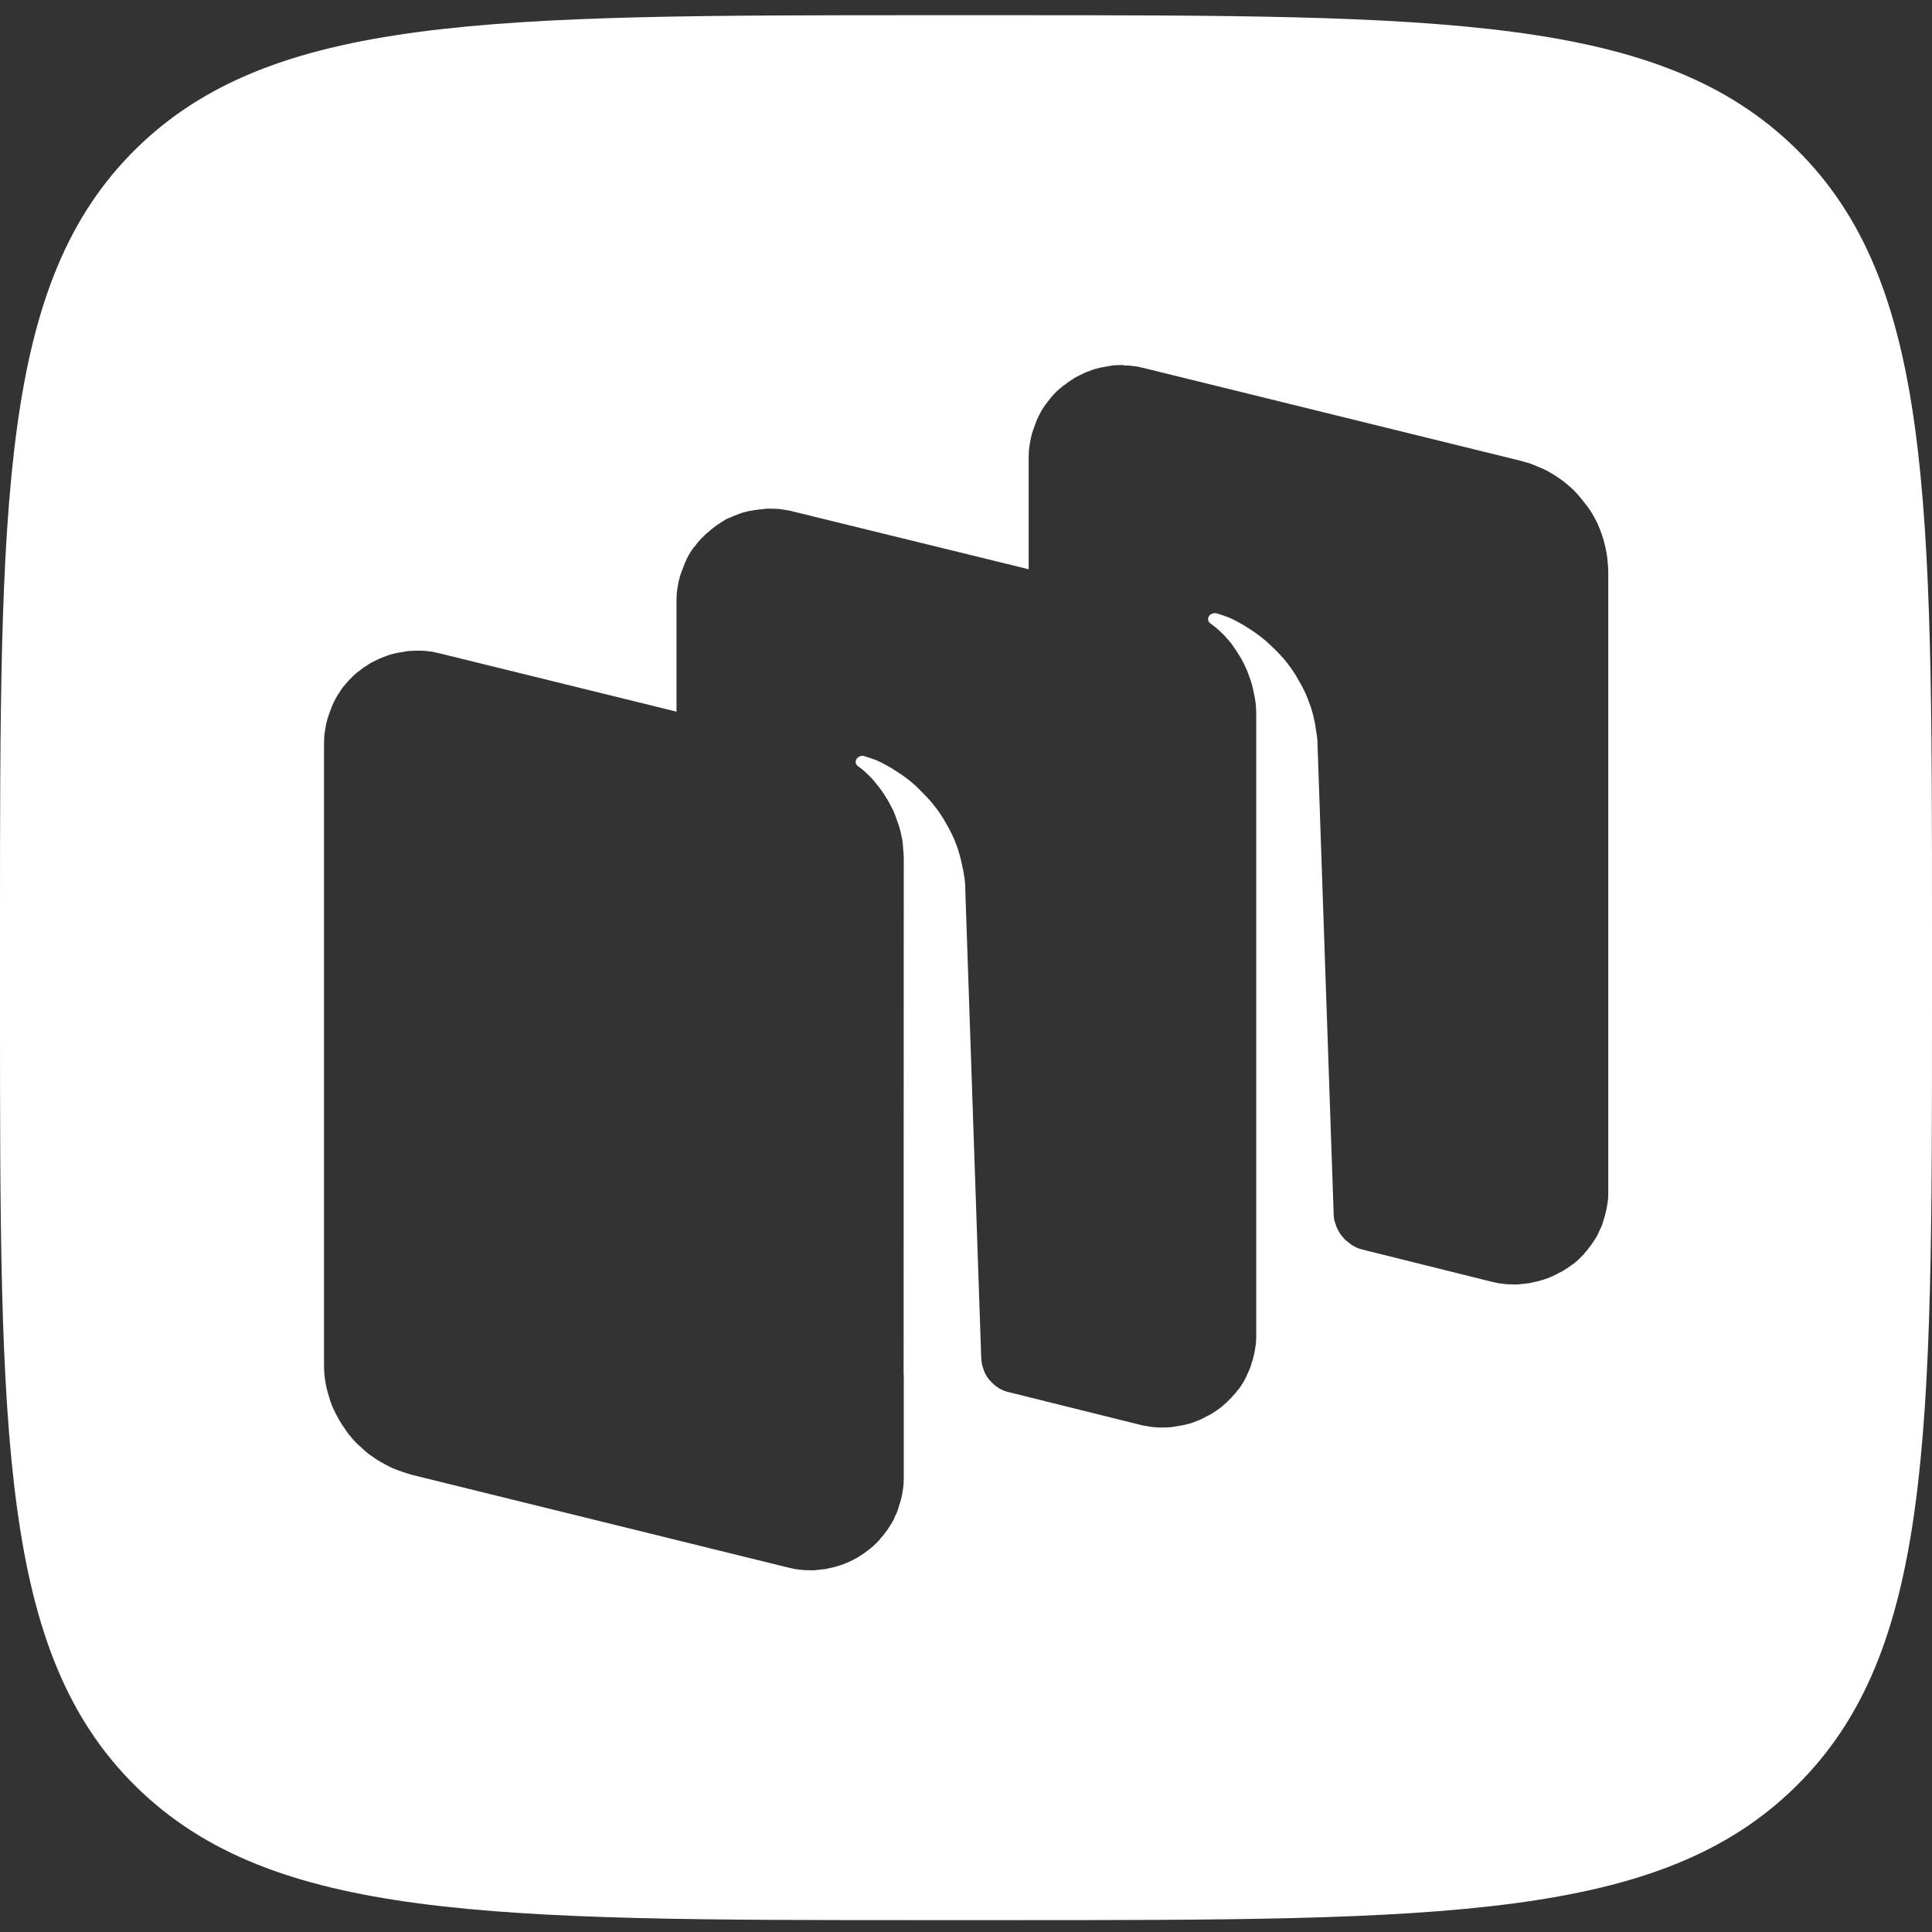 <?xml version="1.0" encoding="UTF-8" standalone="no"?>
<!-- Created with Inkscape (http://www.inkscape.org/) -->

<svg
   width="24"
   height="24"
   viewBox="0 0 6.35 6.35"
   version="1.1"
   id="svg982"
   inkscape:version="1.1.2 (0a00cf5339, 2022-02-04)"
   sodipodi:docname="rustore.svg"
   xmlns:inkscape="http://www.inkscape.org/namespaces/inkscape"
   xmlns:sodipodi="http://sodipodi.sourceforge.net/DTD/sodipodi-0.dtd"
   xmlns="http://www.w3.org/2000/svg"
   xmlns:svg="http://www.w3.org/2000/svg">
  <rect x="0" y="0" width="6.35" height="6.35" fill="#333333" stroke="none"/>
  <sodipodi:namedview
     id="namedview984"
     pagecolor="#ffffff"
     bordercolor="#666666"
     borderopacity="1.0"
     inkscape:pageshadow="2"
     inkscape:pageopacity="0.0"
     inkscape:pagecheckerboard="0"
     inkscape:document-units="mm"
     showgrid="false"
     width="24px"
     units="px"
     inkscape:zoom="24.886869"
     inkscape:cx="11.853641"
     inkscape:cy="9.8043673"
     inkscape:window-width="1920"
     inkscape:window-height="1143"
     inkscape:window-x="0"
     inkscape:window-y="0"
     inkscape:window-maximized="1"
     inkscape:current-layer="layer1" />
  <defs
     id="defs979" />
  <g
     inkscape:label="Слой 1"
     inkscape:groupmode="layer"
     id="layer1">
    <path
       id="path1390"
       style="stroke-width:0.265;fill:#ffffff"
       d="M 3.048,0.05 C 1.611,0.05 0.893,0.05 0.446,0.49 1.0588e-4,0.93 0,1.639 0,3.056 V 3.306 C 0,4.723 1.0588e-4,5.431 0.446,5.871 0.893,6.311 1.611,6.311 3.048,6.311 h 0.254 c 1.437,0 2.155,3.678e-4 2.601,-0.44 C 6.35,5.431 6.35,4.723 6.35,3.306 V 3.056 C 6.35,1.639 6.35,0.93 5.904,0.49 5.457,0.05 4.739,0.05 3.302,0.05 Z m 0.643,1.151 c 0.006,6.36e-5 0.012,1.079e-4 0.018,5.167e-4 0.006,4.089e-4 0.012,0.001 0.018,0.002 0.006,7.626e-4 0.012,0.001 0.018,0.003 0.006,0.001 0.012,0.003 0.018,0.004 l 1.231,0.303 c 0.011,0.003 0.021,0.006 0.032,0.009 0.01,0.003 0.02,0.008 0.03,0.012 0.01,0.004 0.02,0.008 0.029,0.013 0.009,0.005 0.018,0.01 0.027,0.016 0.009,0.006 0.018,0.012 0.026,0.018 0.008,0.006 0.016,0.013 0.024,0.02 0.008,0.007 0.015,0.014 0.022,0.022 0.007,0.008 0.014,0.016 0.02,0.024 0.006,0.008 0.013,0.016 0.019,0.025 0.006,0.009 0.011,0.017 0.016,0.026 0.005,0.009 0.01,0.018 0.014,0.028 0.004,0.009 0.008,0.019 0.011,0.028 0.003,0.01 0.007,0.02 0.009,0.03 0.003,0.01 0.005,0.021 0.007,0.031 0.002,0.01 0.003,0.021 0.004,0.032 9.205e-4,0.011 0.002,0.021 0.002,0.032 v 2.039 c 0,0.006 -1.542e-4,0.012 -5.167e-4,0.018 -3.625e-4,0.006 -8.366e-4,0.012 -0.002,0.018 -7.139e-4,0.006 -0.002,0.012 -0.003,0.018 -0.001,0.006 -0.003,0.011 -0.004,0.017 -0.001,0.006 -0.003,0.011 -0.005,0.017 -0.002,0.006 -0.003,0.011 -0.005,0.017 -0.002,0.005 -0.004,0.011 -0.007,0.016 -0.002,0.005 -0.005,0.01 -0.007,0.016 -0.003,0.005 -0.005,0.01 -0.008,0.014 -0.003,0.005 -0.006,0.01 -0.009,0.014 -0.003,0.005 -0.006,0.009 -0.01,0.014 -0.003,0.004 -0.007,0.009 -0.01,0.013 -0.004,0.004 -0.008,0.009 -0.011,0.013 -0.004,0.004 -0.008,0.008 -0.012,0.012 -0.004,0.004 -0.008,0.008 -0.012,0.011 -0.004,0.004 -0.008,0.007 -0.013,0.01 -0.004,0.003 -0.009,0.007 -0.014,0.01 -0.005,0.003 -0.009,0.006 -0.014,0.009 -0.005,0.003 -0.01,0.006 -0.015,0.008 -0.005,0.003 -0.01,0.005 -0.015,0.008 -0.005,0.002 -0.01,0.005 -0.016,0.007 -0.005,0.002 -0.011,0.004 -0.016,0.006 -0.005,0.002 -0.011,0.003 -0.017,0.005 -0.006,0.002 -0.011,0.003 -0.017,0.004 -0.006,0.001 -0.011,0.003 -0.017,0.004 -0.006,9.208e-4 -0.012,0.001 -0.018,0.002 -0.006,6.014e-4 -0.012,0.001 -0.018,0.002 -0.006,2.733e-4 -0.012,6.37e-5 -0.018,0 -0.006,-6.35e-5 -0.012,-1.077e-4 -0.018,-5.168e-4 -0.006,-4.087e-4 -0.012,-0.001 -0.018,-0.002 -0.006,-7.627e-4 -0.013,-0.001 -0.019,-0.003 -0.006,-0.001 -0.012,-0.003 -0.018,-0.004 L 4.474,4.106 c -0.003,-9.128e-4 -0.006,-0.002 -0.009,-0.003 -0.003,-0.001 -0.006,-0.002 -0.009,-0.004 -0.006,-0.003 -0.012,-0.006 -0.017,-0.01 -0.005,-0.004 -0.01,-0.008 -0.015,-0.012 -0.005,-0.004 -0.009,-0.009 -0.013,-0.014 -0.004,-0.005 -0.008,-0.01 -0.011,-0.016 -0.003,-0.006 -0.006,-0.011 -0.008,-0.017 -0.001,-0.003 -0.002,-0.006 -0.003,-0.009 -8.837e-4,-0.003 -0.002,-0.006 -0.003,-0.009 -6.368e-4,-0.003 -0.001,-0.007 -0.002,-0.01 -3.799e-4,-0.003 -4.026e-4,-0.006 -5.167e-4,-0.01 L 4.33,2.435 c -4.836e-4,-0.006 -7.977e-4,-0.013 -0.002,-0.019 -7.524e-4,-0.006 -0.002,-0.013 -0.003,-0.019 -0.001,-0.006 -0.002,-0.012 -0.003,-0.019 -0.001,-0.006 -0.003,-0.013 -0.004,-0.019 -0.003,-0.012 -0.006,-0.024 -0.01,-0.036 -0.004,-0.012 -0.009,-0.023 -0.013,-0.035 -0.005,-0.011 -0.01,-0.022 -0.016,-0.033 -0.006,-0.011 -0.012,-0.021 -0.018,-0.032 -0.006,-0.01 -0.013,-0.02 -0.02,-0.03 -0.007,-0.01 -0.014,-0.019 -0.022,-0.028 -0.008,-0.009 -0.016,-0.018 -0.024,-0.026 -0.008,-0.008 -0.017,-0.016 -0.025,-0.024 -0.009,-0.008 -0.017,-0.015 -0.026,-0.022 -0.009,-0.007 -0.019,-0.014 -0.028,-0.02 -0.009,-0.006 -0.019,-0.012 -0.028,-0.018 -0.01,-0.006 -0.02,-0.011 -0.029,-0.016 -0.01,-0.005 -0.02,-0.01 -0.03,-0.013 -0.01,-0.004 -0.02,-0.007 -0.03,-0.01 -0.002,-6.825e-4 -0.004,-5.963e-4 -0.007,-5.167e-4 -0.002,7.95e-5 -0.005,2.644e-4 -0.007,0.001 -0.002,7.691e-4 -0.004,0.002 -0.006,0.003 -0.002,0.001 -0.004,0.003 -0.005,0.005 -0.001,0.002 -0.002,0.004 -0.003,0.006 -4.527e-4,0.002 -3.988e-4,0.005 0,0.007 3.987e-4,0.002 0.001,0.005 0.003,0.007 0.001,0.002 0.003,0.004 0.005,0.005 0.005,0.004 0.011,0.008 0.018,0.014 0.007,0.006 0.015,0.013 0.023,0.021 0.004,0.004 0.008,0.008 0.012,0.013 0.004,0.005 0.009,0.01 0.013,0.015 0.004,0.005 0.008,0.011 0.012,0.017 0.004,0.006 0.008,0.011 0.012,0.018 0.004,0.006 0.008,0.013 0.012,0.02 0.004,0.007 0.008,0.014 0.011,0.022 0.004,0.007 0.007,0.015 0.01,0.023 0.003,0.008 0.006,0.016 0.009,0.025 0.003,0.009 0.005,0.017 0.007,0.026 0.002,0.009 0.004,0.018 0.006,0.028 0.002,0.01 0.003,0.02 0.004,0.03 8.167e-4,0.01 0.001,0.021 0.001,0.032 v 2.036 c 0,0.006 -1.542e-4,0.012 -5.167e-4,0.018 -3.625e-4,0.006 -8.366e-4,0.012 -0.002,0.018 -7.139e-4,0.006 -0.002,0.012 -0.003,0.018 -0.001,0.006 -0.002,0.011 -0.004,0.017 -0.001,0.006 -0.003,0.012 -0.005,0.017 -0.002,0.006 -0.003,0.011 -0.005,0.017 -0.002,0.005 -0.004,0.01 -0.007,0.016 -0.002,0.005 -0.005,0.01 -0.007,0.016 -0.003,0.005 -0.005,0.01 -0.008,0.015 -0.003,0.005 -0.006,0.01 -0.009,0.014 -0.003,0.005 -0.006,0.009 -0.01,0.013 -0.003,0.004 -0.007,0.009 -0.01,0.013 -0.004,0.004 -0.008,0.008 -0.011,0.012 -0.004,0.004 -0.008,0.008 -0.012,0.012 -0.004,0.004 -0.008,0.008 -0.012,0.011 -0.004,0.004 -0.008,0.007 -0.013,0.011 -0.004,0.003 -0.009,0.007 -0.014,0.01 -0.005,0.003 -0.009,0.006 -0.014,0.009 -0.005,0.003 -0.01,0.006 -0.015,0.008 -0.005,0.003 -0.01,0.005 -0.015,0.008 -0.005,0.002 -0.01,0.005 -0.016,0.007 -0.005,0.002 -0.011,0.004 -0.016,0.006 -0.005,0.002 -0.011,0.004 -0.017,0.005 -0.006,0.002 -0.011,0.003 -0.017,0.004 -0.006,0.001 -0.011,0.002 -0.017,0.003 -0.006,9.21e-4 -0.012,0.002 -0.018,0.003 -0.006,6.012e-4 -0.012,7.604e-4 -0.018,0.001 -0.006,2.73e-4 -0.012,5.802e-4 -0.018,5.167e-4 -0.006,-6.35e-5 -0.012,-6.247e-4 -0.018,-0.001 -0.006,-4.091e-4 -0.012,-7.877e-4 -0.018,-0.002 -0.006,-7.625e-4 -0.012,-0.002 -0.018,-0.003 -0.006,-0.001 -0.012,-0.002 -0.018,-0.004 L 3.309,4.574 c -0.006,-0.002 -0.012,-0.004 -0.018,-0.007 -0.006,-0.003 -0.011,-0.006 -0.016,-0.01 -0.005,-0.004 -0.01,-0.008 -0.014,-0.012 -0.004,-0.004 -0.009,-0.009 -0.012,-0.013 -0.004,-0.005 -0.007,-0.01 -0.01,-0.016 -0.003,-0.005 -0.005,-0.011 -0.007,-0.017 -0.002,-0.006 -0.004,-0.011 -0.005,-0.018 -0.001,-0.006 -0.002,-0.013 -0.002,-0.019 L 3.172,2.905 c -4.836e-4,-0.006 -0.001,-0.013 -0.002,-0.019 -7.525e-4,-0.006 -0.002,-0.013 -0.003,-0.019 -0.001,-0.006 -0.002,-0.012 -0.004,-0.019 -0.001,-0.006 -0.003,-0.013 -0.004,-0.019 -0.003,-0.012 -0.006,-0.024 -0.01,-0.036 -0.004,-0.012 -0.008,-0.023 -0.013,-0.035 -0.005,-0.011 -0.01,-0.022 -0.016,-0.033 -0.006,-0.011 -0.012,-0.021 -0.018,-0.032 -0.006,-0.01 -0.013,-0.02 -0.02,-0.03 -0.007,-0.01 -0.015,-0.019 -0.022,-0.028 -0.008,-0.009 -0.016,-0.018 -0.024,-0.026 -0.008,-0.008 -0.017,-0.017 -0.025,-0.025 -0.009,-0.008 -0.017,-0.015 -0.026,-0.022 -0.009,-0.007 -0.019,-0.014 -0.028,-0.02 -0.009,-0.006 -0.019,-0.012 -0.028,-0.018 -0.01,-0.006 -0.02,-0.011 -0.029,-0.016 -0.01,-0.005 -0.02,-0.01 -0.03,-0.013 -0.01,-0.004 -0.02,-0.007 -0.03,-0.01 -0.002,-6.826e-4 -0.005,-5.964e-4 -0.007,-5.168e-4 -0.002,7.95e-5 -0.004,2.644e-4 -0.006,0.001 -0.002,7.691e-4 -0.004,0.002 -0.006,0.003 -0.002,0.001 -0.003,0.003 -0.005,0.005 -0.001,0.002 -0.002,0.004 -0.003,0.006 -4.525e-4,0.002 -9.173e-4,0.005 -5.168e-4,0.007 4.006e-4,0.002 0.001,0.005 0.003,0.007 0.001,0.002 0.003,0.004 0.005,0.005 0.005,0.004 0.011,0.008 0.018,0.014 0.007,0.006 0.014,0.013 0.022,0.021 0.004,0.004 0.008,0.008 0.012,0.013 0.004,0.005 0.008,0.01 0.012,0.015 0.004,0.005 0.009,0.011 0.013,0.017 0.004,0.006 0.008,0.011 0.012,0.018 0.004,0.006 0.008,0.013 0.012,0.02 0.004,0.007 0.007,0.014 0.011,0.021 0.004,0.007 0.007,0.015 0.01,0.023 0.003,0.008 0.006,0.016 0.009,0.025 0.003,0.009 0.006,0.017 0.008,0.026 0.002,0.009 0.004,0.018 0.006,0.028 0.002,0.01 0.002,0.02 0.003,0.03 8.168e-4,0.01 0.002,0.021 0.002,0.032 l -5.167e-4,1.697 5.167e-4,5.167e-4 v 0.339 c 0,0.006 -1.545e-4,0.012 -5.167e-4,0.018 -3.625e-4,0.006 -0.001,0.012 -0.002,0.018 -7.136e-4,0.006 -0.002,0.012 -0.003,0.018 -0.001,0.006 -0.002,0.011 -0.004,0.017 -0.001,0.006 -0.003,0.011 -0.005,0.017 -0.002,0.006 -0.003,0.011 -0.005,0.017 -0.002,0.005 -0.004,0.011 -0.007,0.016 -0.002,0.005 -0.005,0.01 -0.007,0.016 -0.003,0.005 -0.005,0.01 -0.008,0.014 -0.003,0.005 -0.006,0.01 -0.009,0.014 -0.003,0.005 -0.006,0.009 -0.01,0.014 -0.003,0.004 -0.007,0.009 -0.01,0.013 -0.004,0.004 -0.008,0.009 -0.011,0.013 -0.004,0.004 -0.008,0.008 -0.012,0.012 -0.004,0.004 -0.008,0.008 -0.012,0.011 -0.004,0.004 -0.009,0.007 -0.013,0.01 -0.004,0.003 -0.009,0.007 -0.013,0.01 -0.005,0.003 -0.01,0.006 -0.014,0.009 -0.005,0.003 -0.009,0.006 -0.014,0.008 -0.005,0.003 -0.01,0.005 -0.015,0.008 -0.005,0.002 -0.011,0.005 -0.016,0.007 -0.005,0.002 -0.011,0.004 -0.016,0.006 -0.005,0.002 -0.011,0.003 -0.016,0.005 -0.006,0.002 -0.011,0.003 -0.017,0.004 -0.006,0.001 -0.011,0.003 -0.017,0.004 -0.006,9.21e-4 -0.012,0.001 -0.018,0.002 -0.006,6.017e-4 -0.012,0.001 -0.018,0.002 -0.006,2.73e-4 -0.012,6.32e-5 -0.018,0 -0.006,-6.35e-5 -0.012,-1.083e-4 -0.018,-5.17e-4 -0.006,-4.086e-4 -0.012,-0.001 -0.018,-0.002 -0.006,-7.625e-4 -0.012,-0.001 -0.018,-0.003 -0.006,-0.001 -0.012,-0.003 -0.018,-0.004 L 1.356,4.848 C 1.345,4.845 1.335,4.842 1.324,4.838 1.314,4.835 1.304,4.831 1.294,4.827 1.284,4.823 1.275,4.818 1.266,4.813 1.256,4.808 1.247,4.803 1.238,4.797 1.229,4.791 1.221,4.785 1.212,4.779 1.204,4.773 1.196,4.766 1.189,4.759 1.181,4.752 1.173,4.745 1.166,4.737 1.159,4.73 1.153,4.722 1.146,4.714 1.14,4.706 1.134,4.697 1.128,4.688 1.122,4.68 1.117,4.671 1.112,4.662 1.107,4.653 1.102,4.644 1.098,4.635 1.093,4.625 1.09,4.616 1.086,4.606 1.083,4.596 1.08,4.586 1.077,4.576 1.074,4.566 1.072,4.556 1.07,4.545 1.068,4.535 1.067,4.524 1.066,4.514 1.065,4.503 1.065,4.492 1.065,4.481 V 2.443 c 0,-0.006 1.544e-4,-0.013 5.168e-4,-0.019 3.623e-4,-0.006 8.367e-4,-0.012 0.002,-0.018 7.136e-4,-0.006 0.002,-0.012 0.003,-0.018 0.001,-0.006 0.002,-0.012 0.004,-0.018 0.001,-0.006 0.003,-0.011 0.005,-0.017 0.002,-0.006 0.004,-0.011 0.006,-0.017 0.002,-0.005 0.004,-0.011 0.006,-0.016 0.002,-0.005 0.005,-0.01 0.007,-0.015 0.003,-0.005 0.005,-0.01 0.008,-0.015 0.003,-0.005 0.006,-0.01 0.009,-0.014 0.003,-0.005 0.006,-0.009 0.009,-0.014 0.003,-0.004 0.007,-0.009 0.011,-0.013 0.004,-0.004 0.007,-0.009 0.011,-0.013 0.004,-0.004 0.008,-0.008 0.012,-0.012 0.004,-0.004 0.008,-0.008 0.012,-0.011 0.004,-0.004 0.009,-0.007 0.013,-0.01 0.004,-0.003 0.009,-0.007 0.013,-0.01 0.005,-0.003 0.01,-0.006 0.014,-0.009 0.005,-0.003 0.009,-0.006 0.014,-0.008 0.005,-0.003 0.01,-0.005 0.016,-0.008 0.005,-0.002 0.01,-0.005 0.016,-0.007 0.005,-0.002 0.011,-0.004 0.016,-0.006 0.005,-0.002 0.011,-0.004 0.016,-0.005 0.006,-0.002 0.011,-0.003 0.017,-0.004 0.006,-0.001 0.011,-0.002 0.017,-0.003 0.006,-9.209e-4 0.011,-0.002 0.017,-0.003 0.006,-6.013e-4 0.012,-7.604e-4 0.018,-0.001 0.006,-2.731e-4 0.012,-5.804e-4 0.018,-5.168e-4 0.006,6.37e-5 0.012,1.079e-4 0.018,5.168e-4 0.006,4.089e-4 0.012,0.001 0.018,0.002 0.006,7.626e-4 0.012,0.001 0.018,0.003 0.006,0.001 0.012,0.003 0.018,0.004 l 0.776,0.191 V 1.973 c 0,-0.006 1.544e-4,-0.012 5.168e-4,-0.018 3.624e-4,-0.006 8.367e-4,-0.012 0.002,-0.018 7.136e-4,-0.006 0.002,-0.012 0.003,-0.018 0.001,-0.006 0.002,-0.011 0.004,-0.017 0.001,-0.006 0.003,-0.012 0.005,-0.017 0.002,-0.006 0.004,-0.011 0.006,-0.016 0.002,-0.005 0.004,-0.011 0.006,-0.016 0.002,-0.005 0.005,-0.01 0.007,-0.016 0.003,-0.005 0.005,-0.01 0.008,-0.015 0.003,-0.005 0.006,-0.01 0.009,-0.014 0.003,-0.005 0.006,-0.009 0.01,-0.013 0.003,-0.004 0.007,-0.009 0.01,-0.013 0.004,-0.004 0.007,-0.008 0.011,-0.012 0.004,-0.004 0.008,-0.008 0.012,-0.012 0.004,-0.004 0.009,-0.008 0.013,-0.011 0.004,-0.004 0.008,-0.007 0.013,-0.011 0.004,-0.003 0.009,-0.007 0.013,-0.01 0.005,-0.003 0.01,-0.006 0.014,-0.009 0.005,-0.003 0.009,-0.006 0.014,-0.009 0.005,-0.003 0.01,-0.005 0.016,-0.007 0.005,-0.002 0.01,-0.005 0.016,-0.007 0.005,-0.002 0.011,-0.004 0.016,-0.006 0.005,-0.002 0.011,-0.004 0.017,-0.005 0.006,-0.002 0.011,-0.003 0.017,-0.004 0.006,-0.001 0.011,-0.002 0.017,-0.003 0.006,-9.21e-4 0.011,-0.001 0.017,-0.002 0.006,-6.013e-4 0.012,-0.001 0.018,-0.002 0.006,-2.731e-4 0.012,-6.36e-5 0.018,0 0.006,6.37e-5 0.012,1.079e-4 0.018,5.168e-4 0.006,4.089e-4 0.012,7.876e-4 0.018,0.002 0.006,7.626e-4 0.012,0.002 0.018,0.003 0.006,0.001 0.012,0.002 0.018,0.004 L 3.381,1.871 V 1.504 c 0,-0.006 1.542e-4,-0.013 5.167e-4,-0.019 3.622e-4,-0.006 8.366e-4,-0.012 0.002,-0.018 7.136e-4,-0.006 0.002,-0.012 0.003,-0.018 0.001,-0.006 0.002,-0.012 0.004,-0.018 0.001,-0.006 0.003,-0.011 0.005,-0.017 0.002,-0.006 0.004,-0.011 0.006,-0.017 0.002,-0.005 0.004,-0.011 0.006,-0.016 0.002,-0.005 0.005,-0.01 0.007,-0.015 0.003,-0.005 0.005,-0.01 0.008,-0.015 0.003,-0.005 0.006,-0.01 0.009,-0.014 0.003,-0.005 0.006,-0.009 0.01,-0.014 0.003,-0.004 0.007,-0.009 0.01,-0.013 0.004,-0.004 0.007,-0.009 0.011,-0.013 0.004,-0.004 0.008,-0.008 0.012,-0.012 0.004,-0.004 0.009,-0.008 0.013,-0.011 0.004,-0.004 0.008,-0.007 0.013,-0.01 0.004,-0.003 0.009,-0.007 0.013,-0.01 0.005,-0.003 0.01,-0.006 0.014,-0.009 0.005,-0.003 0.009,-0.006 0.014,-0.008 0.005,-0.003 0.01,-0.005 0.016,-0.008 0.005,-0.002 0.01,-0.005 0.016,-0.007 0.005,-0.002 0.011,-0.004 0.016,-0.006 0.005,-0.002 0.011,-0.004 0.017,-0.005 0.006,-0.002 0.011,-0.003 0.017,-0.004 0.006,-0.001 0.011,-0.002 0.017,-0.003 0.006,-9.21e-4 0.011,-0.002 0.017,-0.003 0.006,-6.013e-4 0.012,-7.605e-4 0.018,-0.001 0.006,-2.731e-4 0.012,-5.804e-4 0.018,-5.167e-4 z" />
  </g>
</svg>
